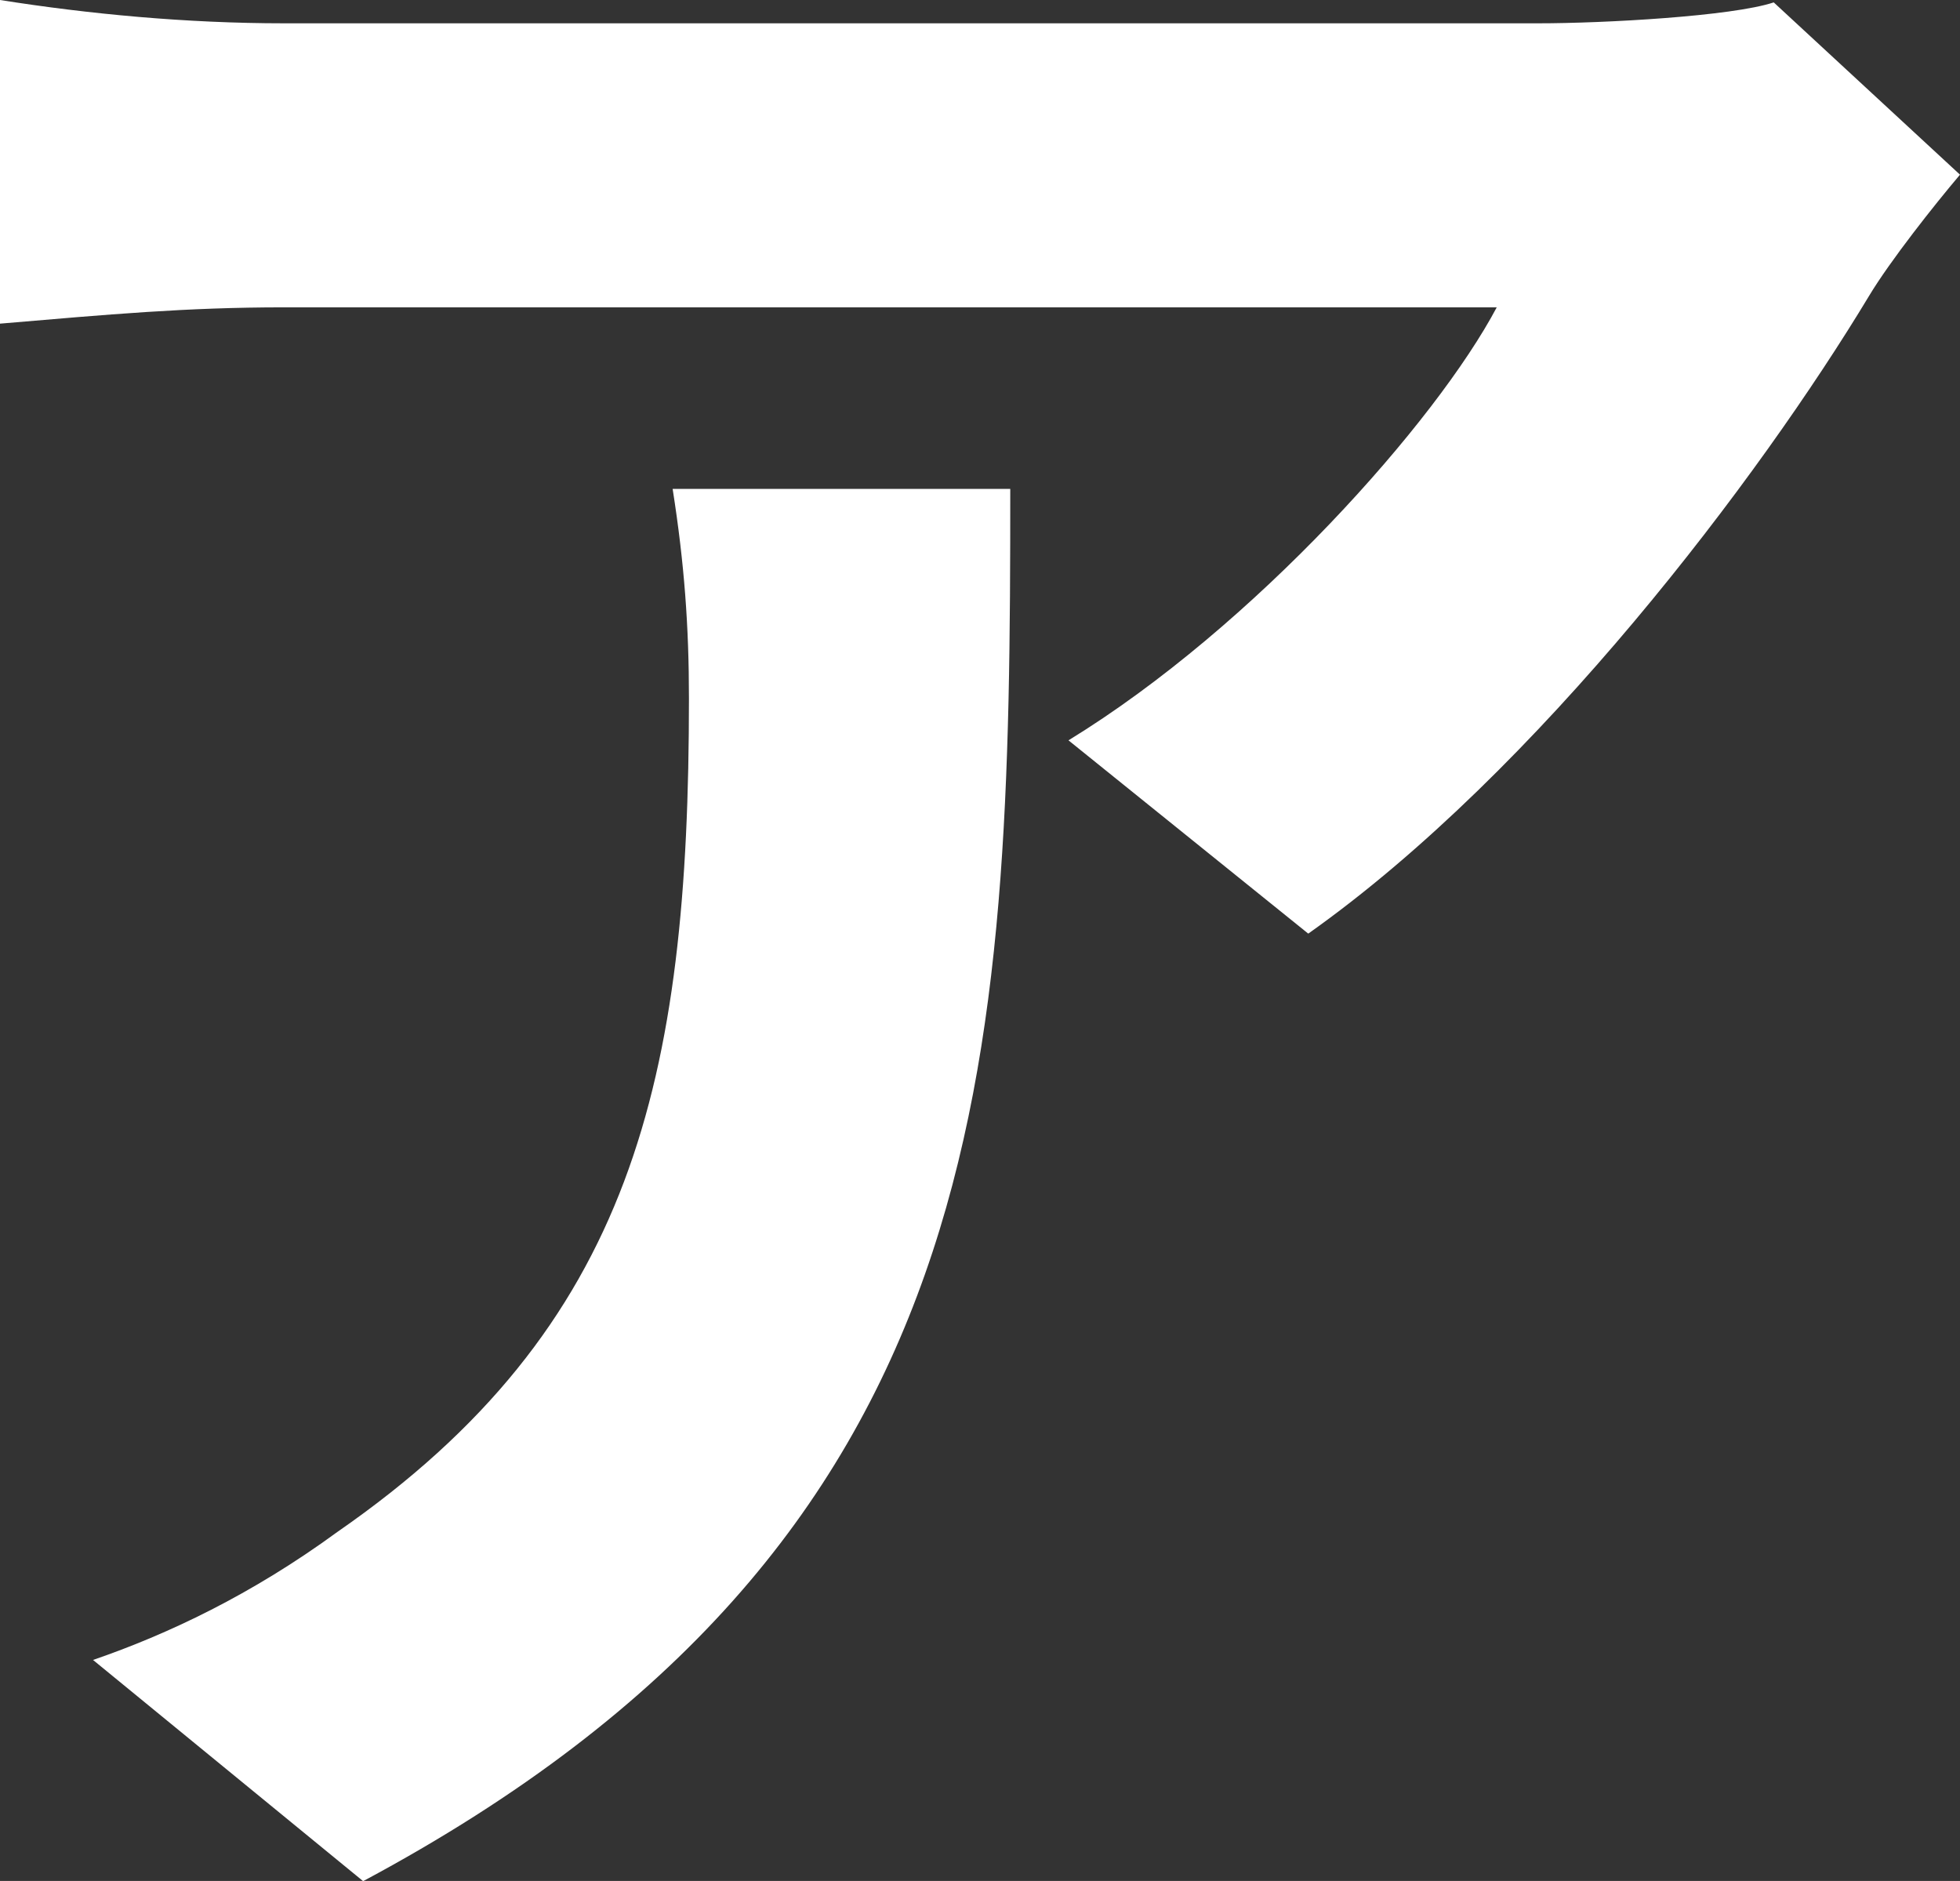 <?xml version="1.0" encoding="utf-8"?>
<!-- Generator: Adobe Illustrator 15.1.0, SVG Export Plug-In . SVG Version: 6.00 Build 0)  -->
<!DOCTYPE svg PUBLIC "-//W3C//DTD SVG 1.1//EN" "http://www.w3.org/Graphics/SVG/1.1/DTD/svg11.dtd">
<svg version="1.1" id="レイヤー_1" xmlns="http://www.w3.org/2000/svg" xmlns:xlink="http://www.w3.org/1999/xlink" x="0px"
	 y="0px" width="19.593px" height="18.801px" viewBox="0 0 19.593 18.801" enable-background="new 0 0 19.593 18.801"
	 xml:space="preserve">
<rect x="0" y="0" width="19.593" height="18.801" fill="#333333" stroke="none"/>
<g>
	<path fill="#FFFFFF" d="M19.593,1.746c-0.256,0.302-0.698,0.861-0.908,1.21c-1.094,1.815-3.305,4.747-5.607,6.376L10.681,7.4
		c1.861-1.14,3.677-3.188,4.281-4.328H2.839c-0.977,0-1.745,0.07-2.839,0.163V0c0.884,0.14,1.862,0.233,2.839,0.233H15.38
		c0.652,0,1.932-0.07,2.351-0.209L19.593,1.746z M10.099,4.887c0,5.771-0.116,10.518-6.469,13.916l-2.7-2.211
		c0.745-0.256,1.583-0.651,2.443-1.28c2.956-2.047,3.514-4.515,3.514-8.331c0-0.721-0.046-1.35-0.163-2.094H10.099z"/>
</g>
</svg>

